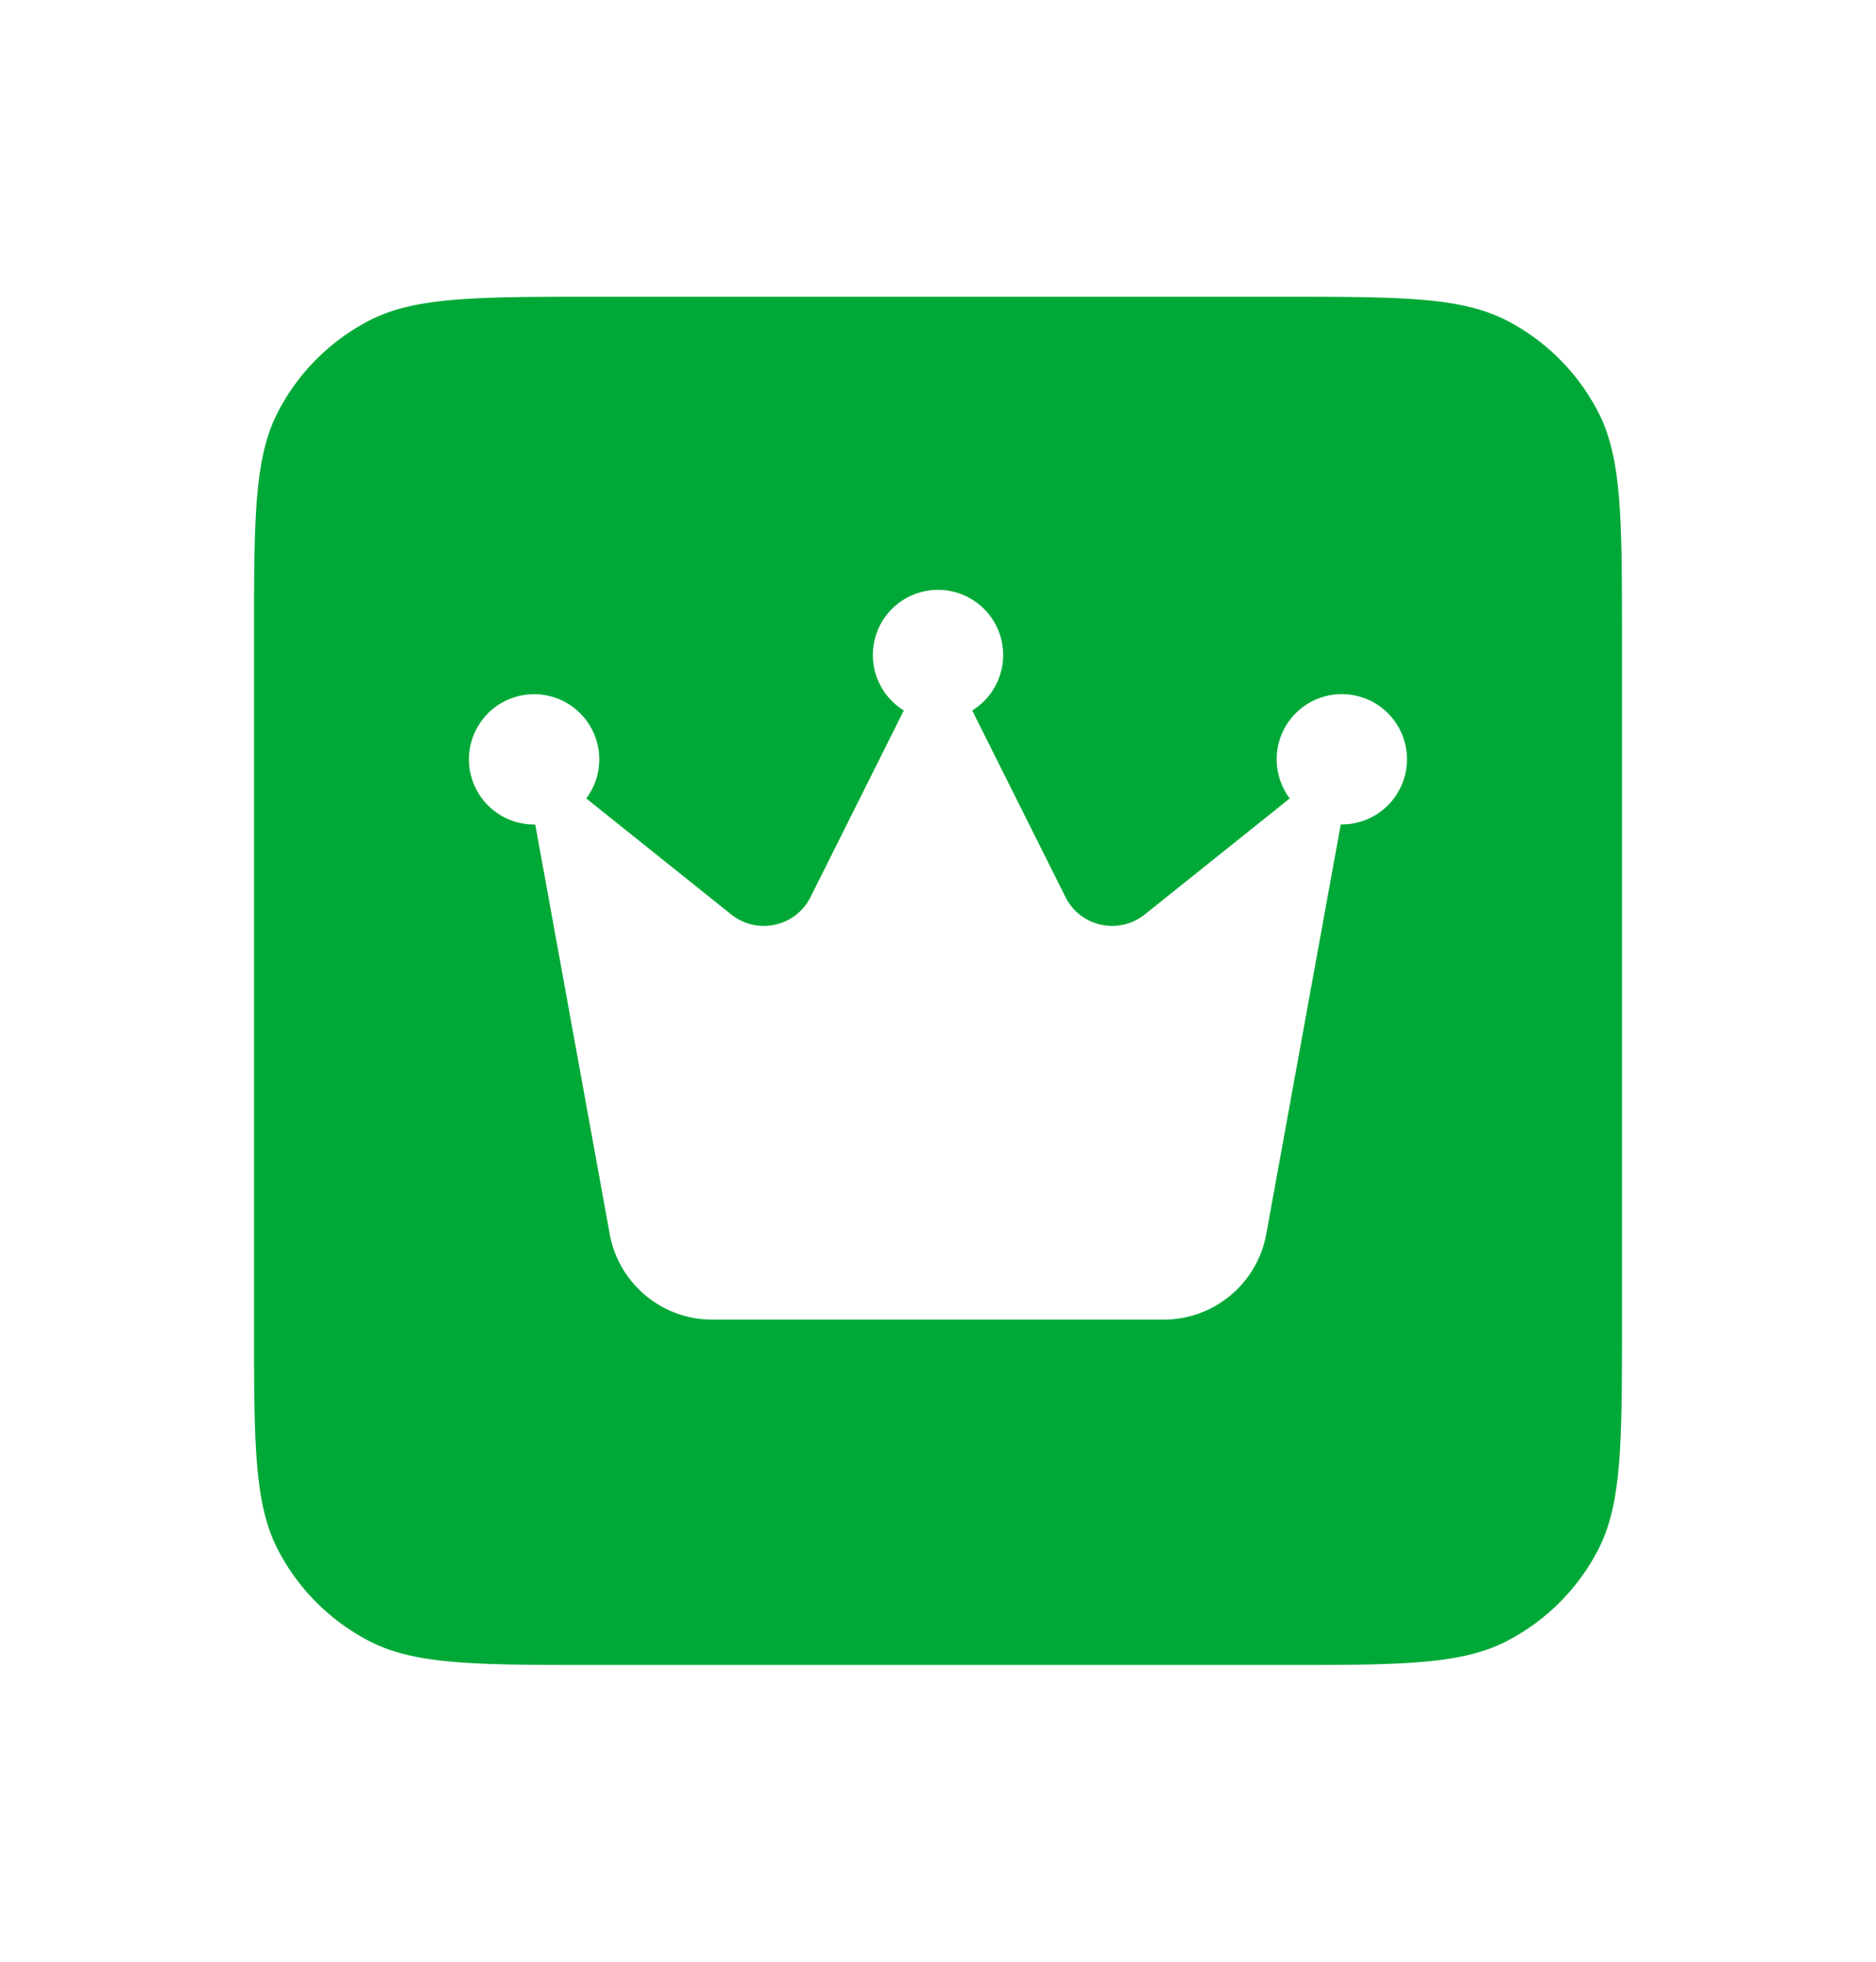 <svg width="22" height="23" fill="none" xmlns="http://www.w3.org/2000/svg">
    <path fill-rule="evenodd" clip-rule="evenodd" d="M3.261 4.827c-.282.541-.282 1.253-.282 2.677v7.992c0 1.423 0 2.135.282 2.677a2.5 2.5 0 0 0 1.066 1.066c.542.282 1.254.282 2.677.282h7.992c1.424 0 2.136 0 2.678-.282a2.5 2.5 0 0 0 1.066-1.066c.281-.542.281-1.254.281-2.677V7.504c0-1.424 0-2.136-.281-2.677a2.5 2.5 0 0 0-1.066-1.067c-.542-.281-1.254-.281-2.678-.281H7.004c-1.423 0-2.135 0-2.677.281a2.5 2.5 0 0 0-1.066 1.067Zm8.503 2.853a.763.763 0 0 1-.363.65l1.094 2.188a.612.612 0 0 0 .928.205l1.702-1.362a.764.764 0 1 1 .611.305h-.013l-.873 4.801a1.224 1.224 0 0 1-1.203 1.005H8.353a1.223 1.223 0 0 1-1.203-1.005l-.873-4.8h-.013a.764.764 0 1 1 .611-.306l1.702 1.362a.612.612 0 0 0 .928-.205l1.094-2.188a.764.764 0 1 1 1.165-.65Z" fill="#00A937"/>
</svg>
